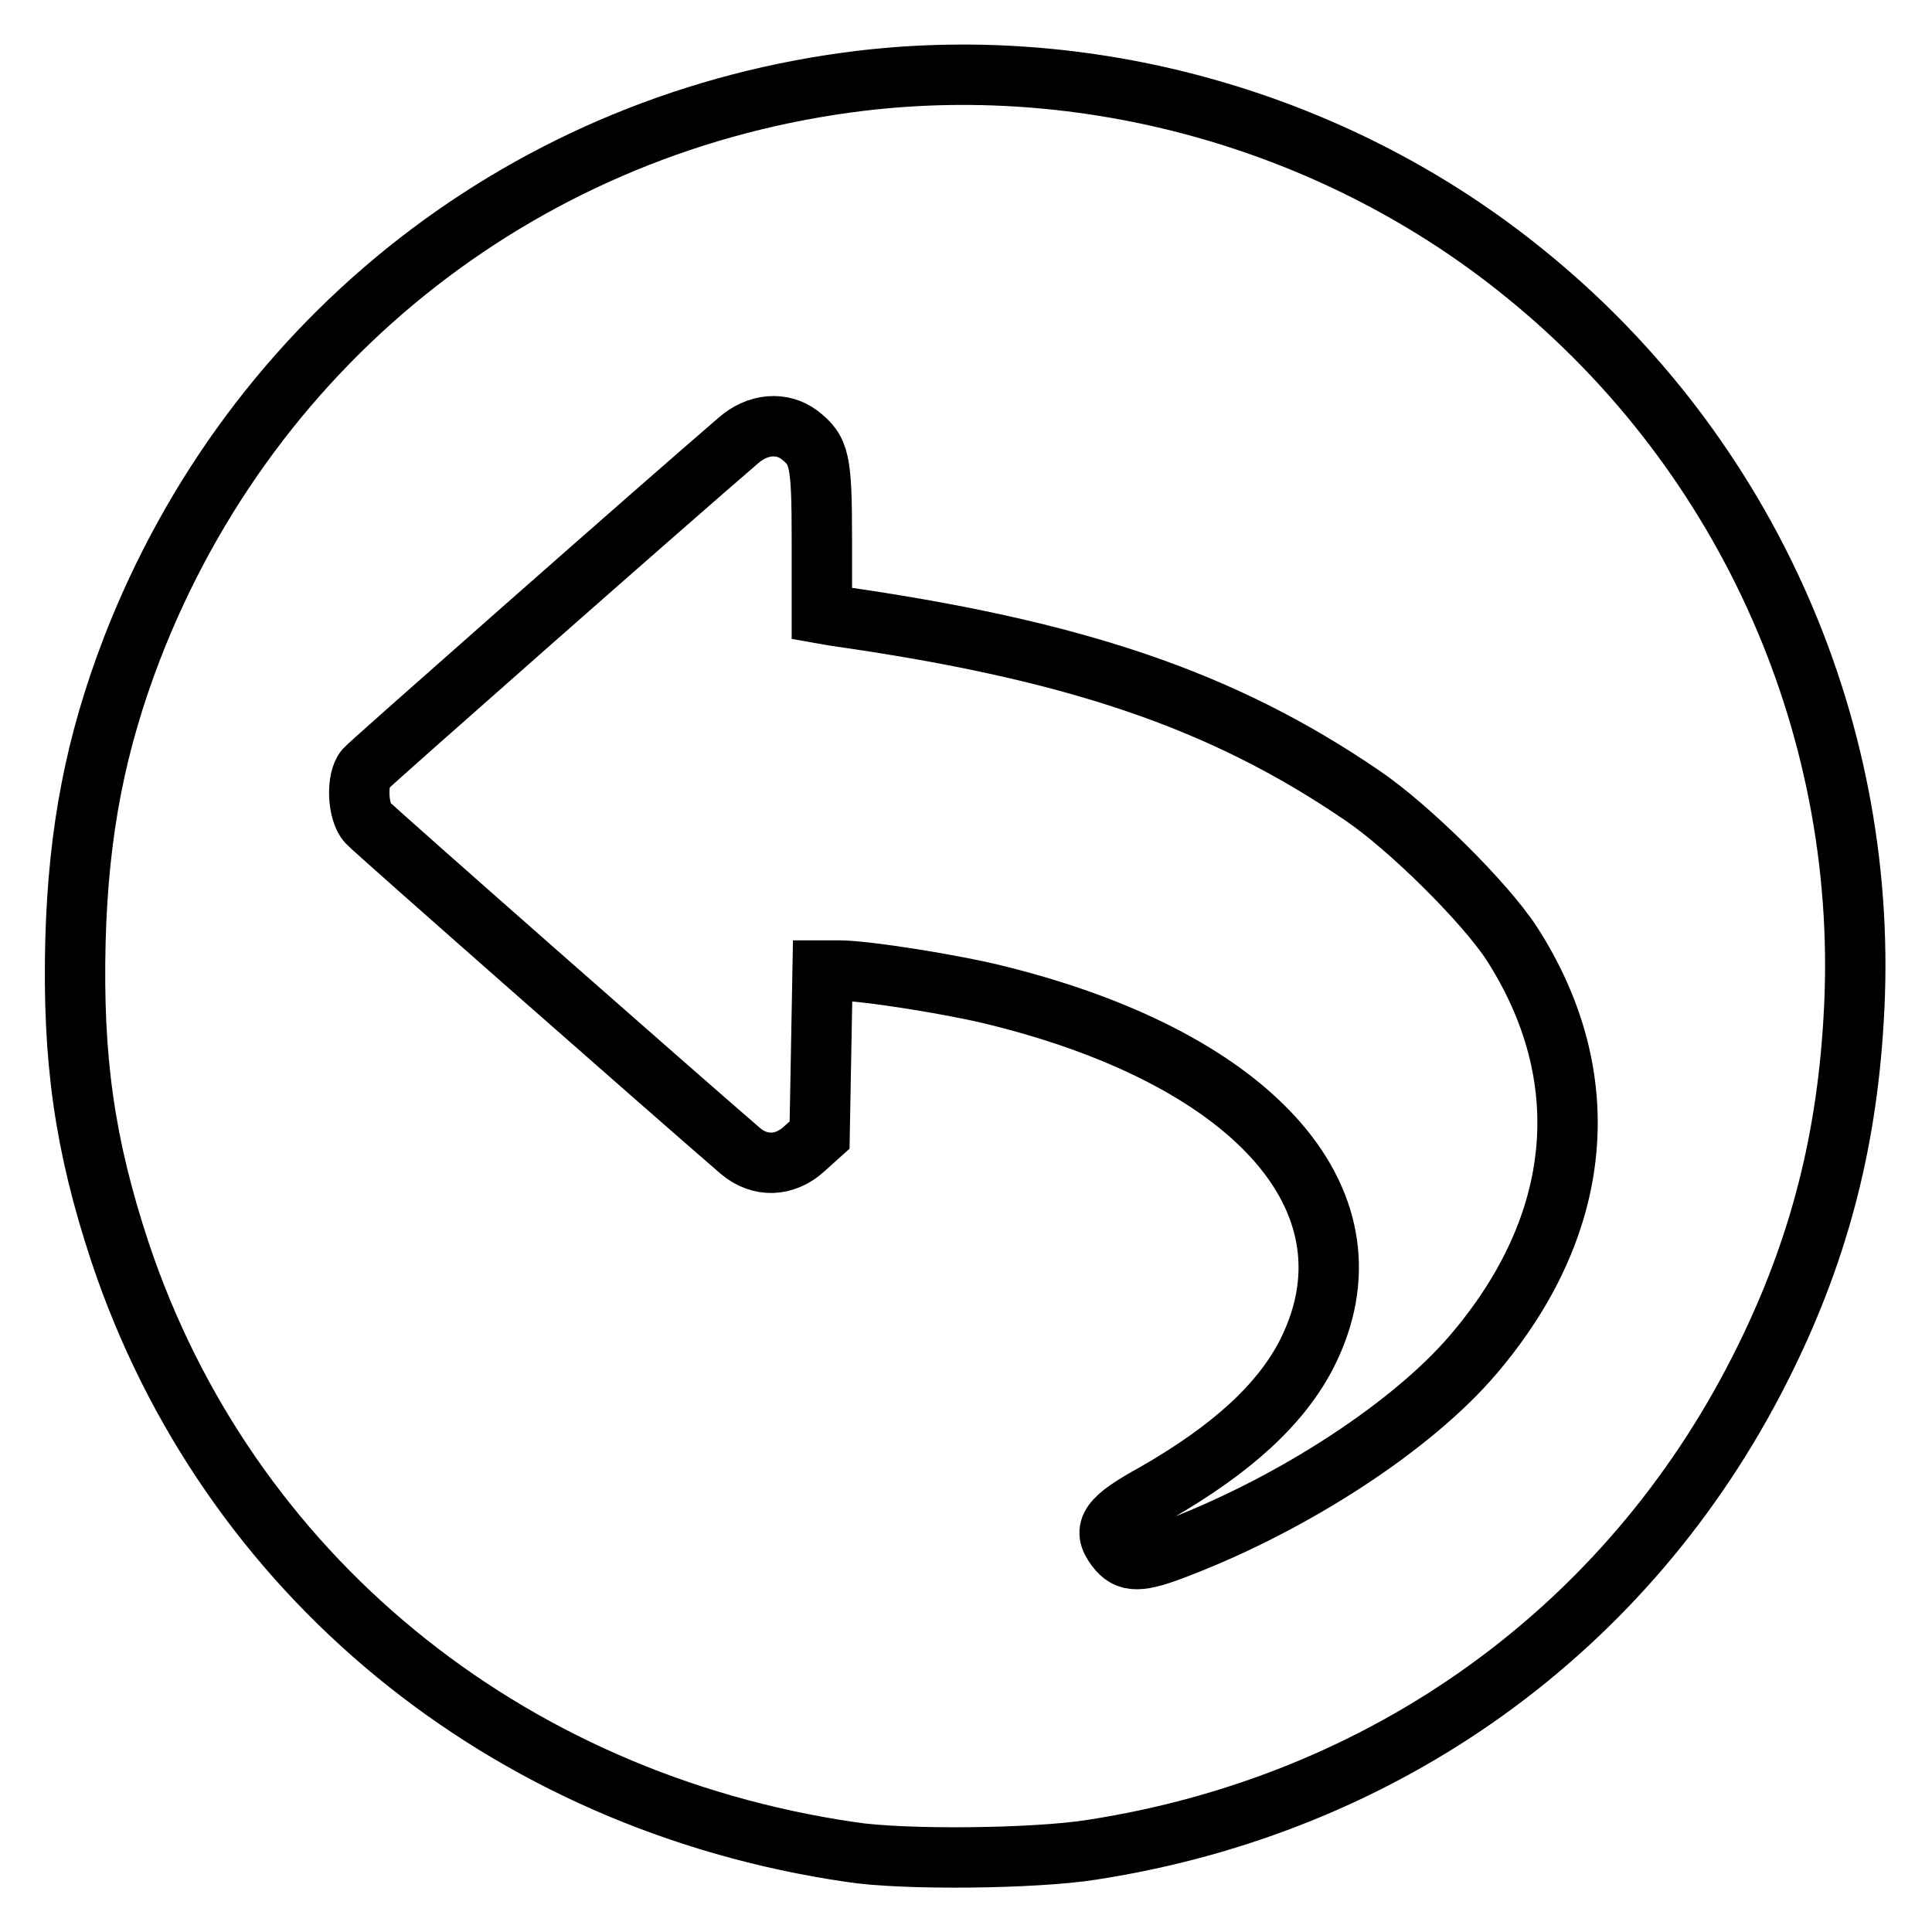 <?xml version="1.0" encoding="utf-8"?>
<!-- Svg Vector Icons : http://www.onlinewebfonts.com/icon -->
<!DOCTYPE svg PUBLIC "-//W3C//DTD SVG 1.1//EN" "http://www.w3.org/Graphics/SVG/1.1/DTD/svg11.dtd">
<svg version="1.1" xmlns="http://www.w3.org/2000/svg" xmlns:xlink="http://www.w3.org/1999/xlink" x="0px" y="0px" viewBox="0 0 256 256" enable-background="new 0 0 256 256" xml:space="preserve">
<g><g><g><path stroke-width="8" fill-opacity="0" stroke="#000000"  d="M114.1,10.7c-44,5.3-80.6,33.9-96.6,75.2c-4.8,12.5-7.1,24.1-7.5,38.7c-0.4,15.7,1.2,27.1,5.9,41.3c14.2,42.6,51,72.8,96.8,79.5c7,1.1,24.5,0.9,32-0.3c38.8-6,71-29.1,88.5-63.7c7.5-14.8,11.4-29.3,12.4-46.1c2.4-38.1-13.9-75.1-43.6-99.1C177.5,16.3,145.2,7,114.1,10.7z M105.9,57.6c2.7,2.1,3,3.3,3,13.9v9.8l1.7,0.3c31.7,4.5,51.3,11.1,69.9,23.8c6.2,4.2,16.2,14.1,19.8,19.6c11.4,17.7,9.6,37.3-5.1,54.5c-8,9.4-23.6,19.6-38.9,25.5c-5.3,2.1-6.9,2.1-8.4,0.1c-1.9-2.5-0.9-3.9,5.1-7.2c10.3-5.9,16.8-11.9,20.2-18.6c9.9-19.7-6.4-38.7-40.7-47.3c-5.8-1.5-17.8-3.4-21.3-3.4h-2.2l-0.2,10.9l-0.2,10.9l-2,1.8c-2.6,2.4-5.9,2.5-8.5,0.3c-8.7-7.5-48.6-42.6-49.4-43.5c-1.3-1.4-1.5-5.7-0.3-7.1c0.6-0.7,39.5-35,49.4-43.5C100.4,56.1,103.6,55.9,105.9,57.6z"/></g></g></g>
</svg>